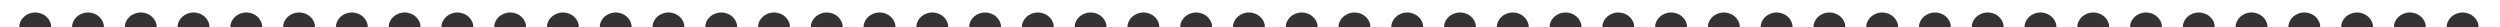 <svg width="550" height="6" viewBox="0 0 550 6" fill="none" xmlns="http://www.w3.org/2000/svg">
    <rect x="0" y="0" width="550" height="6" fill="#333333" stroke="none"/>
    <g clip-path="url(#clip0_120_2710)">
        <path d="M0 0V6H4.237C4.237 4.202 5.809 2.747 7.751 2.747C9.693 2.747 11.265 4.202 11.265 6H15.846C15.846 4.202 17.418 2.747 19.36 2.747C21.302 2.747 22.874 4.202 22.874 6H27.455C27.455 4.202 29.027 2.747 30.969 2.747C32.911 2.747 34.483 4.202 34.483 6H39.065C39.065 4.202 40.637 2.747 42.579 2.747C44.52 2.747 46.093 4.202 46.093 6H50.674C50.674 4.202 52.246 2.747 54.188 2.747C56.13 2.747 57.702 4.202 57.702 6H62.283C62.283 4.202 63.855 2.747 65.797 2.747C67.739 2.747 69.311 4.202 69.311 6H73.893C73.893 4.202 75.465 2.747 77.406 2.747C79.348 2.747 80.92 4.202 80.92 6H85.502C85.502 4.202 87.074 2.747 89.016 2.747C90.958 2.747 92.53 4.202 92.53 6H97.111C97.111 4.202 98.683 2.747 100.625 2.747C102.567 2.747 104.139 4.202 104.139 6H108.721C108.721 4.202 110.293 2.747 112.234 2.747C114.176 2.747 115.748 4.202 115.748 6H120.33C120.33 4.202 121.902 2.747 123.844 2.747C125.786 2.747 127.358 4.202 127.358 6H131.939C131.939 4.202 133.511 2.747 135.453 2.747C137.395 2.747 138.967 4.202 138.967 6H143.548C143.548 4.202 145.12 2.747 147.062 2.747C149.004 2.747 150.576 4.202 150.576 6H155.158C155.158 4.202 156.73 2.747 158.672 2.747C160.614 2.747 162.186 4.202 162.186 6H166.767C166.767 4.202 168.339 2.747 170.281 2.747C172.223 2.747 173.795 4.202 173.795 6H178.376C178.376 4.202 179.948 2.747 181.89 2.747C183.832 2.747 185.404 4.202 185.404 6H189.986C189.986 4.202 191.558 2.747 193.5 2.747C195.441 2.747 197.013 4.202 197.013 6H201.595C201.595 4.202 203.167 2.747 205.109 2.747C207.051 2.747 208.623 4.202 208.623 6H213.204C213.204 4.202 214.776 2.747 216.718 2.747C218.66 2.747 220.232 4.202 220.232 6H224.814C224.814 4.202 226.386 2.747 228.327 2.747C230.269 2.747 231.841 4.202 231.841 6H236.423C236.423 4.202 237.995 2.747 239.937 2.747C241.879 2.747 243.451 4.202 243.451 6H248.032C248.032 4.202 249.604 2.747 251.546 2.747C253.488 2.747 255.06 4.202 255.06 6H259.641C259.641 4.202 261.213 2.747 263.155 2.747C265.097 2.747 266.669 4.202 266.669 6H271.251C271.251 4.202 272.823 2.747 274.765 2.747C276.707 2.747 278.279 4.202 278.279 6H282.86C282.86 4.202 284.432 2.747 286.374 2.747C288.316 2.747 289.888 4.202 289.888 6H294.469C294.469 4.202 296.041 2.747 297.983 2.747C299.925 2.747 301.497 4.202 301.497 6H306.079C306.079 4.202 307.651 2.747 309.592 2.747C311.534 2.747 313.106 4.202 313.106 6H317.688C317.688 4.202 319.26 2.747 321.202 2.747C323.144 2.747 324.716 4.202 324.716 6H329.297C329.297 4.202 330.869 2.747 332.811 2.747C334.753 2.747 336.325 4.202 336.325 6H340.906C340.906 4.202 342.479 2.747 344.42 2.747C346.362 2.747 347.934 4.202 347.934 6H352.516C352.516 4.202 354.088 2.747 356.03 2.747C357.972 2.747 359.544 4.202 359.544 6H364.125C364.125 4.202 365.697 2.747 367.639 2.747C369.581 2.747 371.153 4.202 371.153 6H375.734C375.734 4.202 377.306 2.747 379.248 2.747C381.19 2.747 382.762 4.202 382.762 6H387.344C387.344 4.202 388.916 2.747 390.858 2.747C392.799 2.747 394.371 4.202 394.371 6H398.953C398.953 4.202 400.525 2.747 402.467 2.747C404.409 2.747 405.981 4.202 405.981 6H410.562C410.562 4.202 412.134 2.747 414.076 2.747C416.018 2.747 417.59 4.202 417.59 6H422.172C422.172 4.202 423.744 2.747 425.685 2.747C427.627 2.747 429.199 4.202 429.199 6H433.781C433.781 4.202 435.353 2.747 437.295 2.747C439.237 2.747 440.809 4.202 440.809 6H445.39C445.39 4.202 446.962 2.747 448.904 2.747C450.846 2.747 452.418 4.202 452.418 6H457C457 4.202 458.572 2.747 460.513 2.747C462.455 2.747 464.027 4.202 464.027 6H468.609C468.609 4.202 470.181 2.747 472.123 2.747C474.065 2.747 475.637 4.202 475.637 6H480.218C480.218 4.202 481.79 2.747 483.732 2.747C485.674 2.747 487.246 4.202 487.246 6H491.827C491.827 4.202 493.399 2.747 495.341 2.747C497.283 2.747 498.855 4.202 498.855 6H503.437C503.437 4.202 505.009 2.747 506.951 2.747C508.892 2.747 510.464 4.202 510.464 6H515.046C515.046 4.202 516.618 2.747 518.56 2.747C520.502 2.747 522.074 4.202 522.074 6H526.655C526.655 4.202 528.227 2.747 530.169 2.747C532.111 2.747 533.683 4.202 533.683 6H538.265C538.265 4.202 539.837 2.747 541.778 2.747C543.72 2.747 545.292 4.202 545.292 6H550V0H0Z" fill="white"></path>
    </g>
    <defs>
        <clipPath id="clip0_120_2710">
            <rect width="550" height="6" fill="white"></rect>
        </clipPath>
    </defs>
</svg>